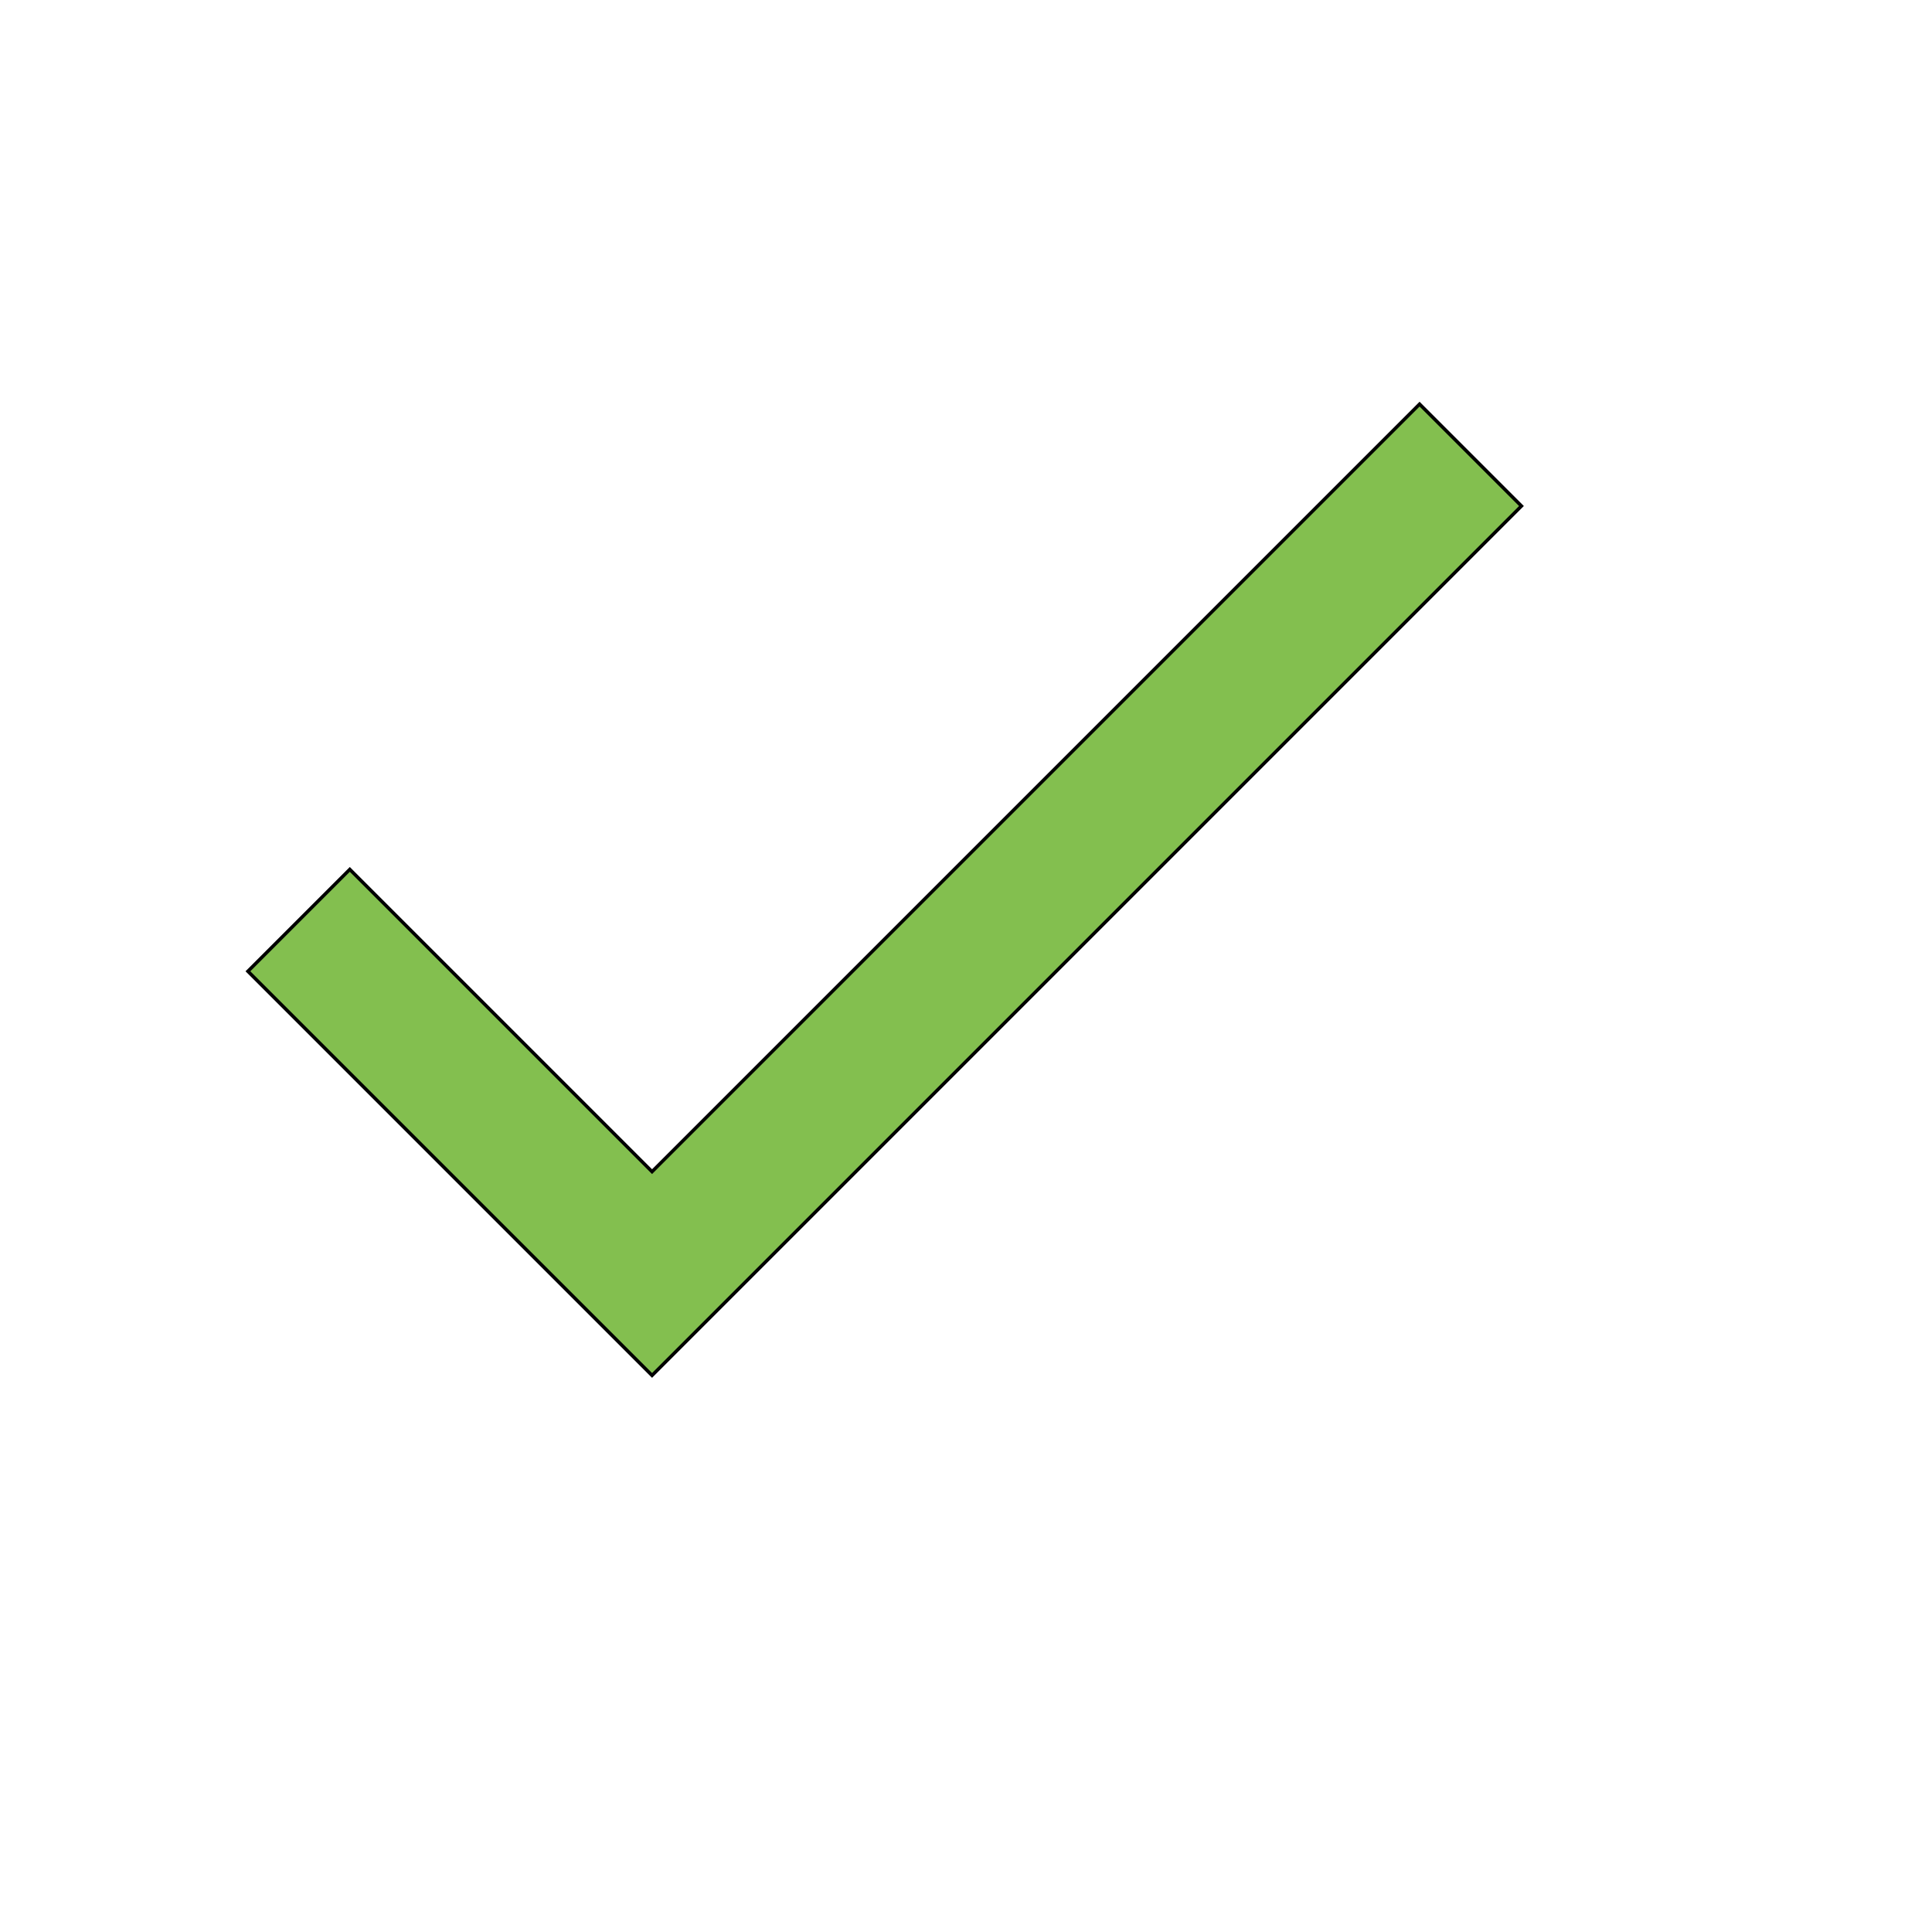 <svg id="th_wav_check" width="100%" height="100%" xmlns="http://www.w3.org/2000/svg" version="1.1" xmlns:xlink="http://www.w3.org/1999/xlink" xmlns:svgjs="http://svgjs.com/svgjs" preserveAspectRatio="xMidYMin slice" data-uid="wav_check" data-keyword="wav_check" viewBox="0 0 512 512" transform="matrix(0.9,0,0,0.9,0,0)" data-colors="[&quot;#3b933f&quot;,&quot;#83bf4f&quot;]"><defs id="SvgjsDefs15088" fill="#3b933f"></defs><path id="th_wav_check_0" d="M192 345L103 256L73 286L192 405L448 149L418 119Z " fill-rule="evenodd" fill="#83bf4f" stroke-width="1" stroke="#000000"></path></svg>